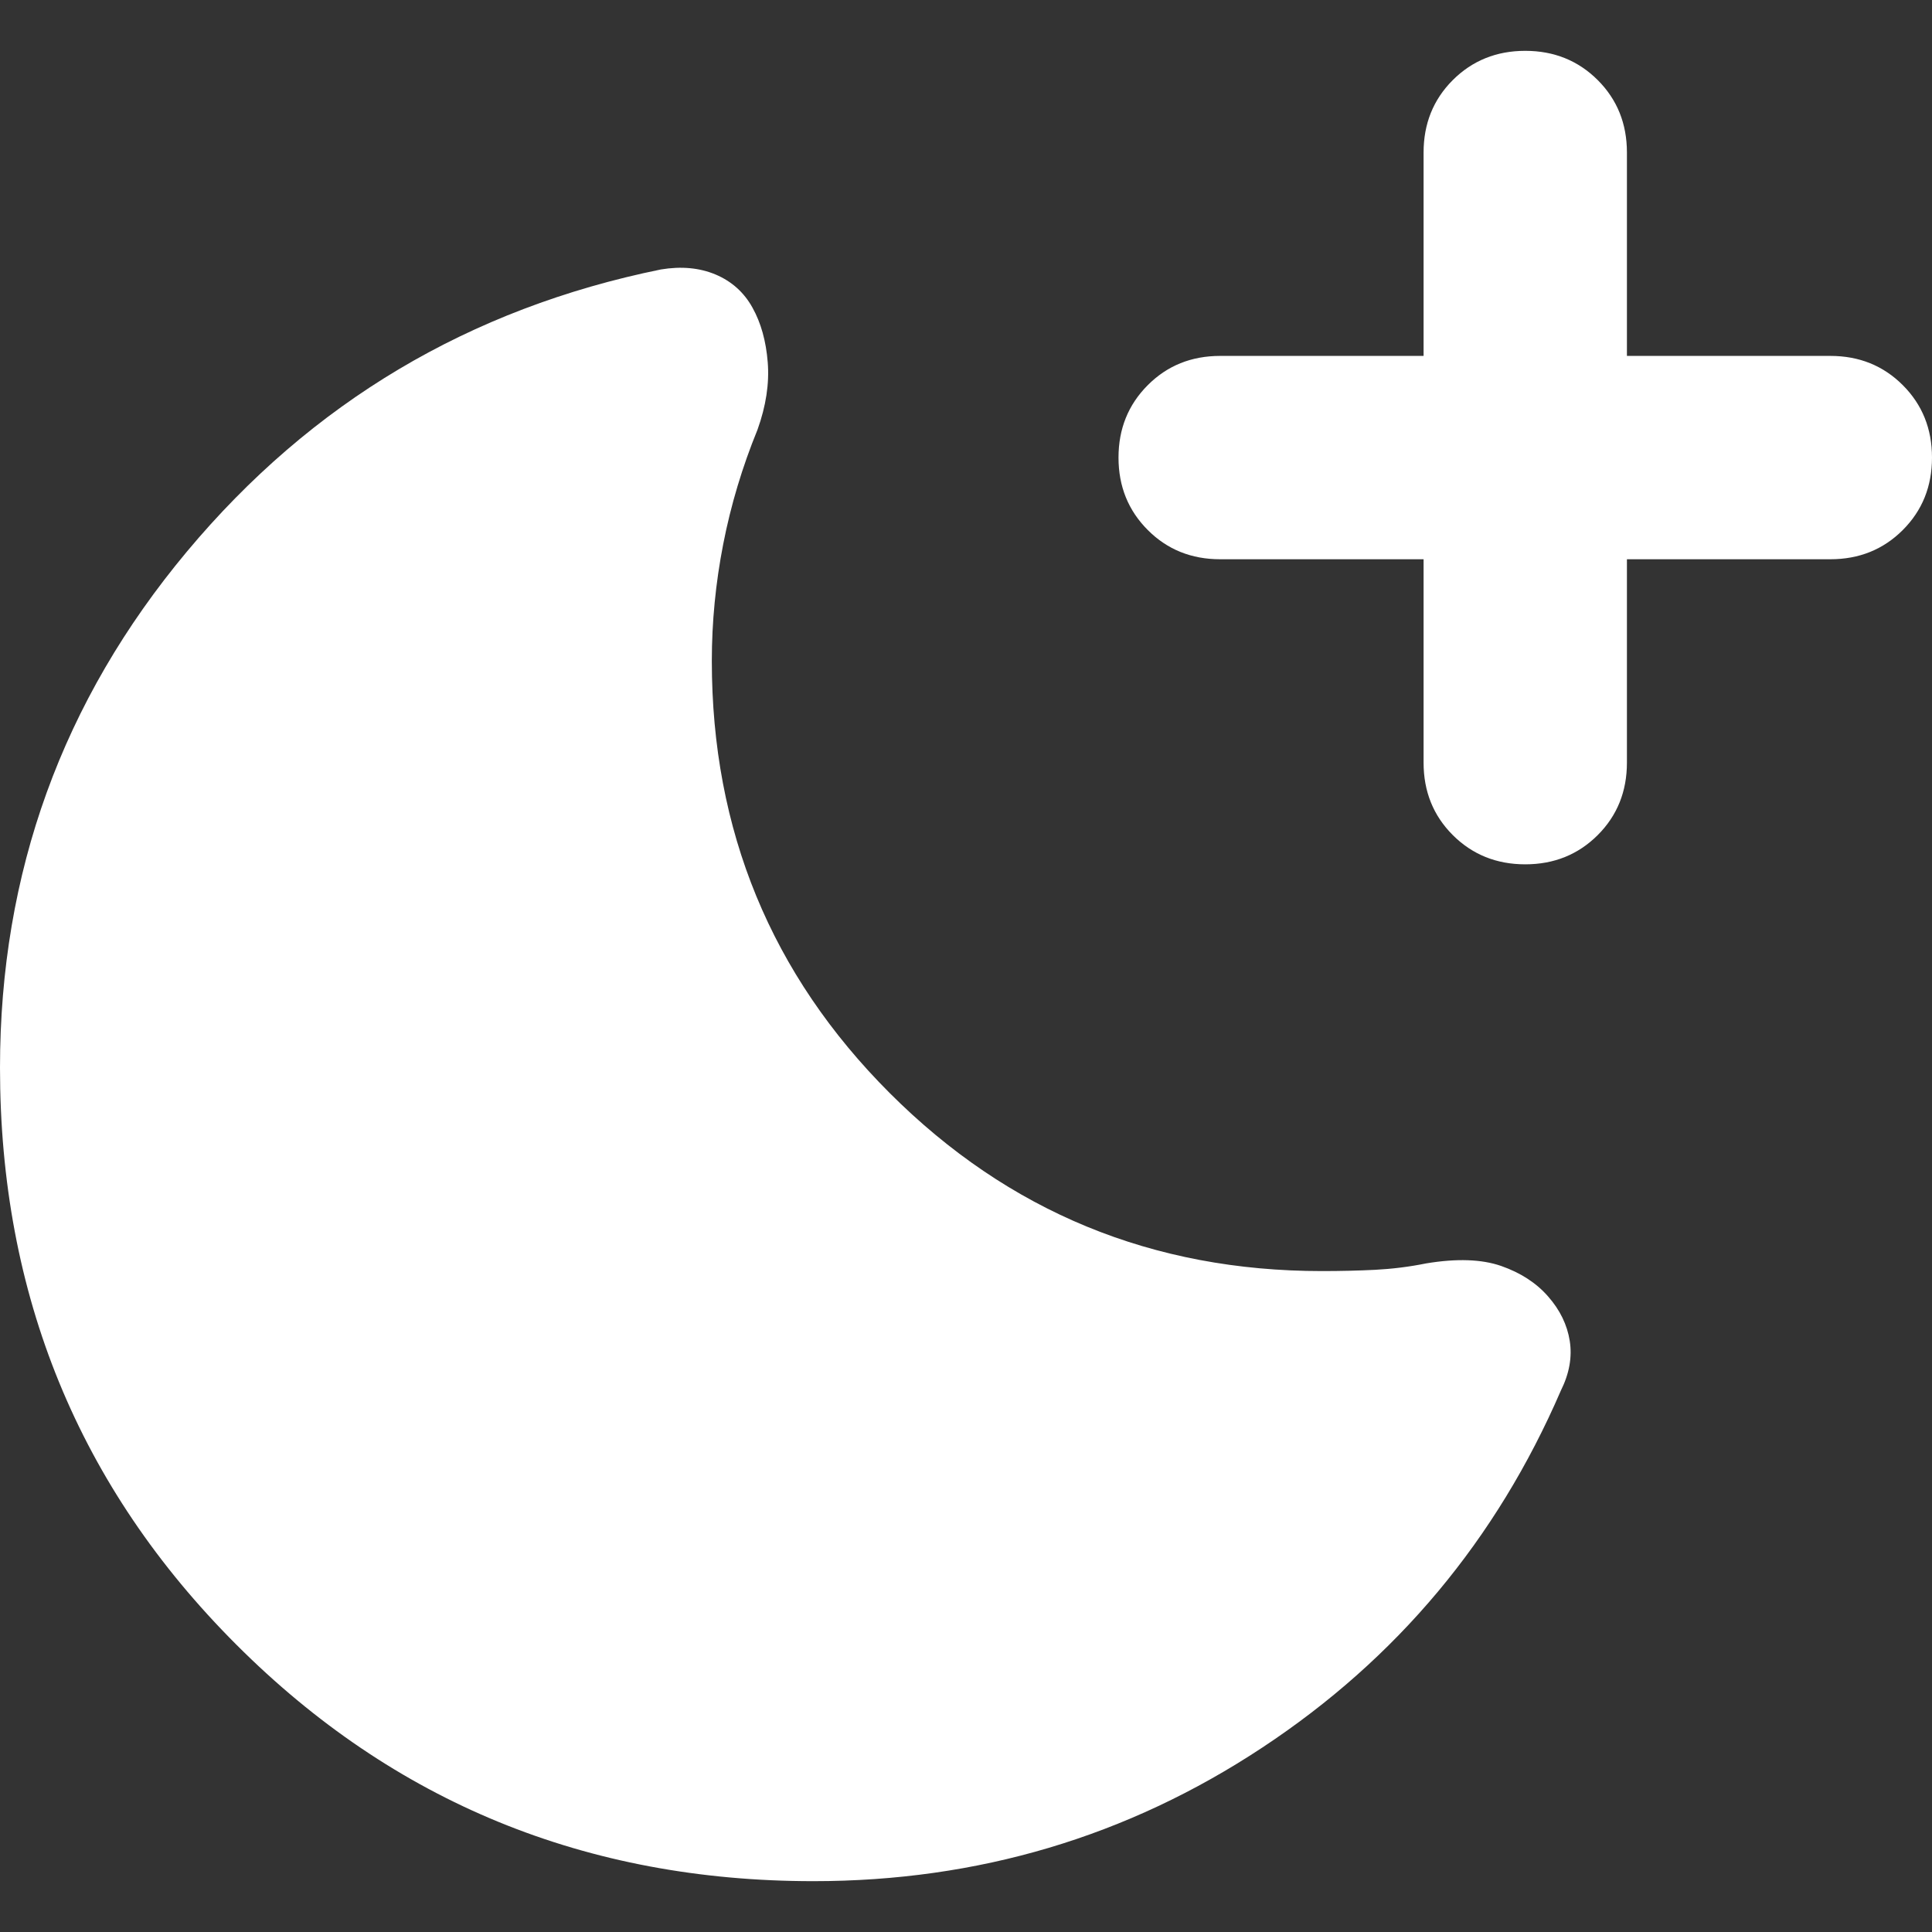 <svg width="32" height="32" viewBox="0 0 32 32" fill="none" xmlns="http://www.w3.org/2000/svg">
<rect x="0" y="0" width="32" height="32" fill="#333333" stroke="none"/>
<path d="M23.579 9.263H20.21C19.733 9.263 19.333 9.102 19.011 8.779C18.688 8.456 18.526 8.056 18.526 7.579C18.526 7.102 18.688 6.702 19.011 6.379C19.333 6.056 19.733 5.895 20.21 5.895H23.579V2.526C23.579 2.049 23.74 1.649 24.063 1.326C24.386 1.004 24.786 0.842 25.263 0.842C25.74 0.842 26.14 1.004 26.463 1.326C26.786 1.649 26.947 2.049 26.947 2.526V5.895H30.316C30.793 5.895 31.193 6.056 31.516 6.379C31.839 6.702 32 7.102 32 7.579C32 8.056 31.839 8.456 31.516 8.779C31.193 9.102 30.793 9.263 30.316 9.263H26.947V12.632C26.947 13.109 26.786 13.509 26.463 13.832C26.14 14.154 25.74 14.316 25.263 14.316C24.786 14.316 24.386 14.154 24.063 13.832C23.74 13.509 23.579 13.109 23.579 12.632V9.263ZM25.853 23.032C24.786 25.502 23.137 27.474 20.905 28.947C18.674 30.421 16.197 31.158 13.474 31.158C9.712 31.158 6.526 29.853 3.916 27.242C1.305 24.632 0 21.446 0 17.684C0 14.456 1.032 11.607 3.095 9.137C5.158 6.667 7.775 5.109 10.947 4.463C11.284 4.407 11.586 4.435 11.853 4.547C12.119 4.66 12.323 4.842 12.463 5.095C12.604 5.347 12.688 5.649 12.716 6C12.744 6.351 12.688 6.723 12.547 7.116C12.295 7.733 12.105 8.365 11.979 9.011C11.853 9.656 11.79 10.302 11.79 10.947C11.79 13.754 12.772 16.14 14.737 18.105C16.702 20.07 19.088 21.053 21.895 21.053C22.203 21.053 22.498 21.046 22.779 21.032C23.06 21.017 23.34 20.983 23.621 20.926C24.126 20.842 24.54 20.856 24.863 20.968C25.186 21.081 25.446 21.249 25.642 21.474C25.839 21.698 25.958 21.944 26 22.21C26.042 22.477 25.993 22.751 25.853 23.032Z" fill="white"/>
</svg>

